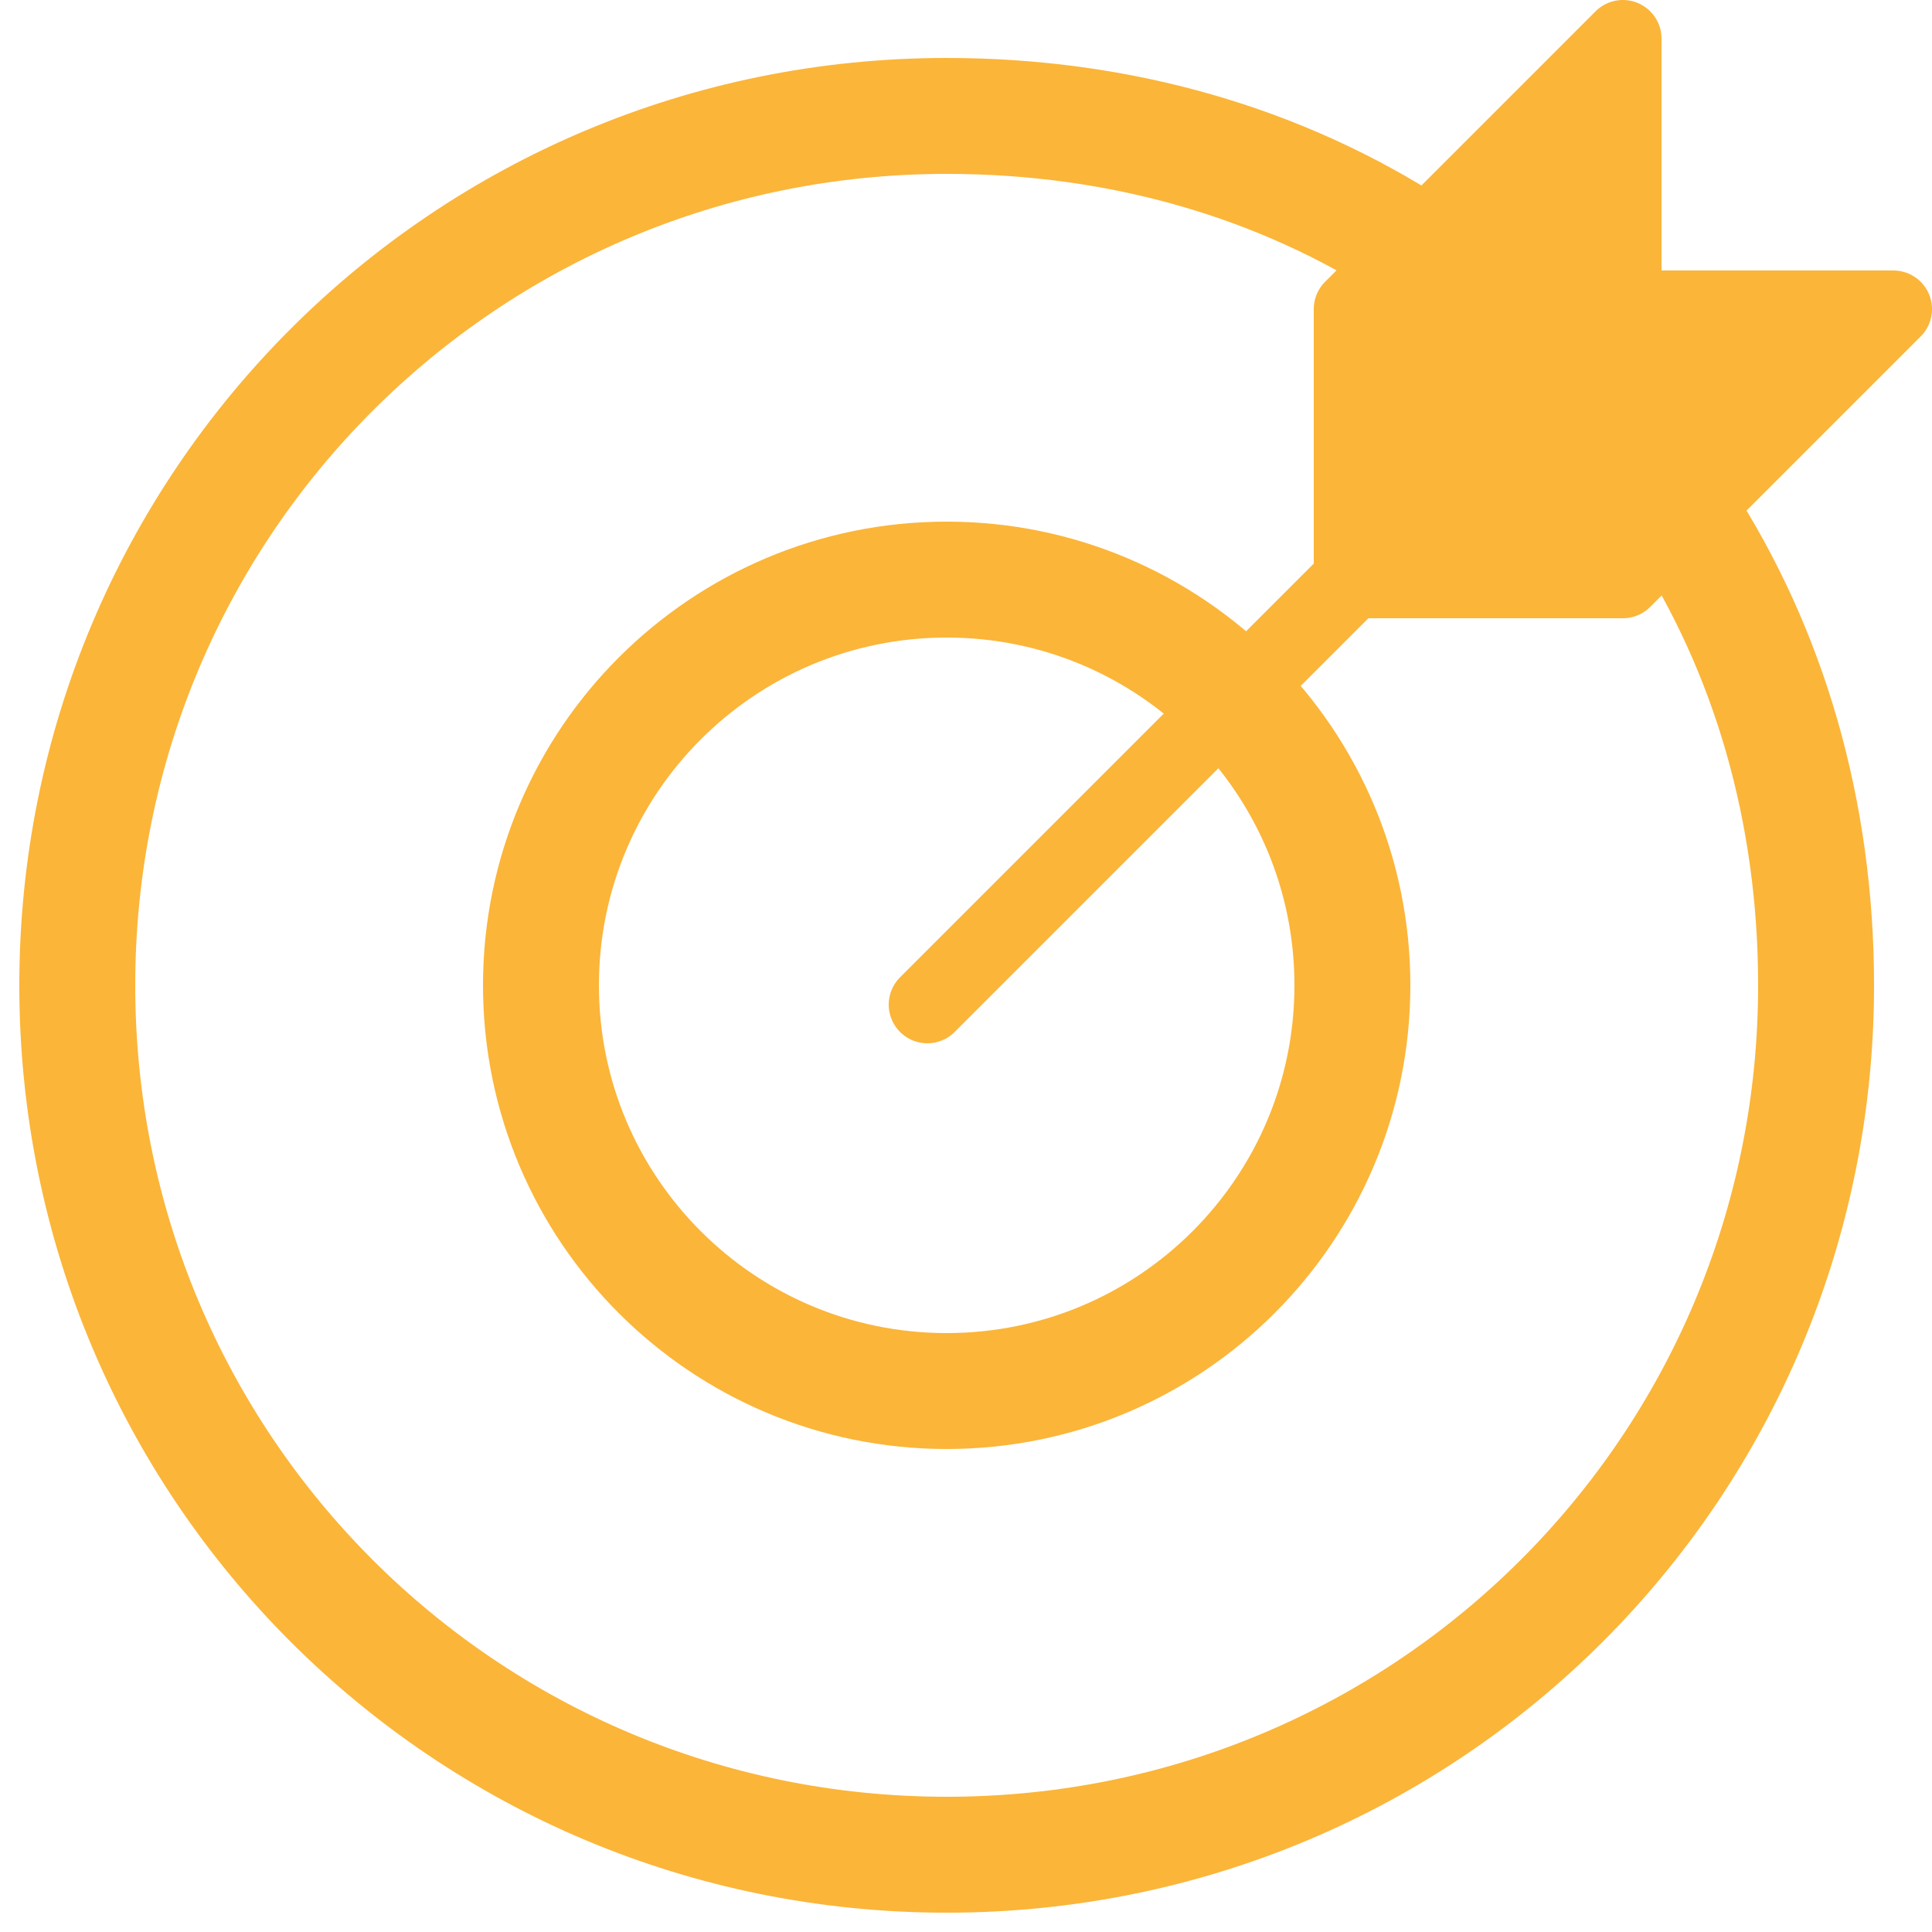 <svg width="50" height="50" viewBox="0 0 50 50" fill="none" xmlns="http://www.w3.org/2000/svg">
<path d="M24 26L35 15" stroke="#FBB539" stroke-width="2" stroke-miterlimit="10" stroke-linecap="round" stroke-linejoin="round"/>
<path d="M49 8H42V1L35 8V15H42L49 8Z" fill="#FBB539" stroke="#FBB539" stroke-width="2" stroke-miterlimit="10" stroke-linecap="round" stroke-linejoin="round"/>
<path d="M24.5 36C30.299 36 35 31.299 35 25.5C35 19.701 30.299 15 24.5 15C18.701 15 14 19.701 14 25.5C14 31.299 18.701 36 24.5 36Z" stroke="#FBB539" stroke-width="3" stroke-miterlimit="10" stroke-linecap="round" stroke-linejoin="round"/>
<path d="M43.538 13.385C45.788 16.846 47 21 47 25.5C47 37.962 36.962 48 24.5 48C12.039 48 2 37.962 2 25.5C2 13.039 12.039 3 24.5 3C29 3 33.154 4.212 36.615 6.462" stroke="#FBB539" stroke-width="3" stroke-miterlimit="10" stroke-linecap="round" stroke-linejoin="round"/>
</svg>
